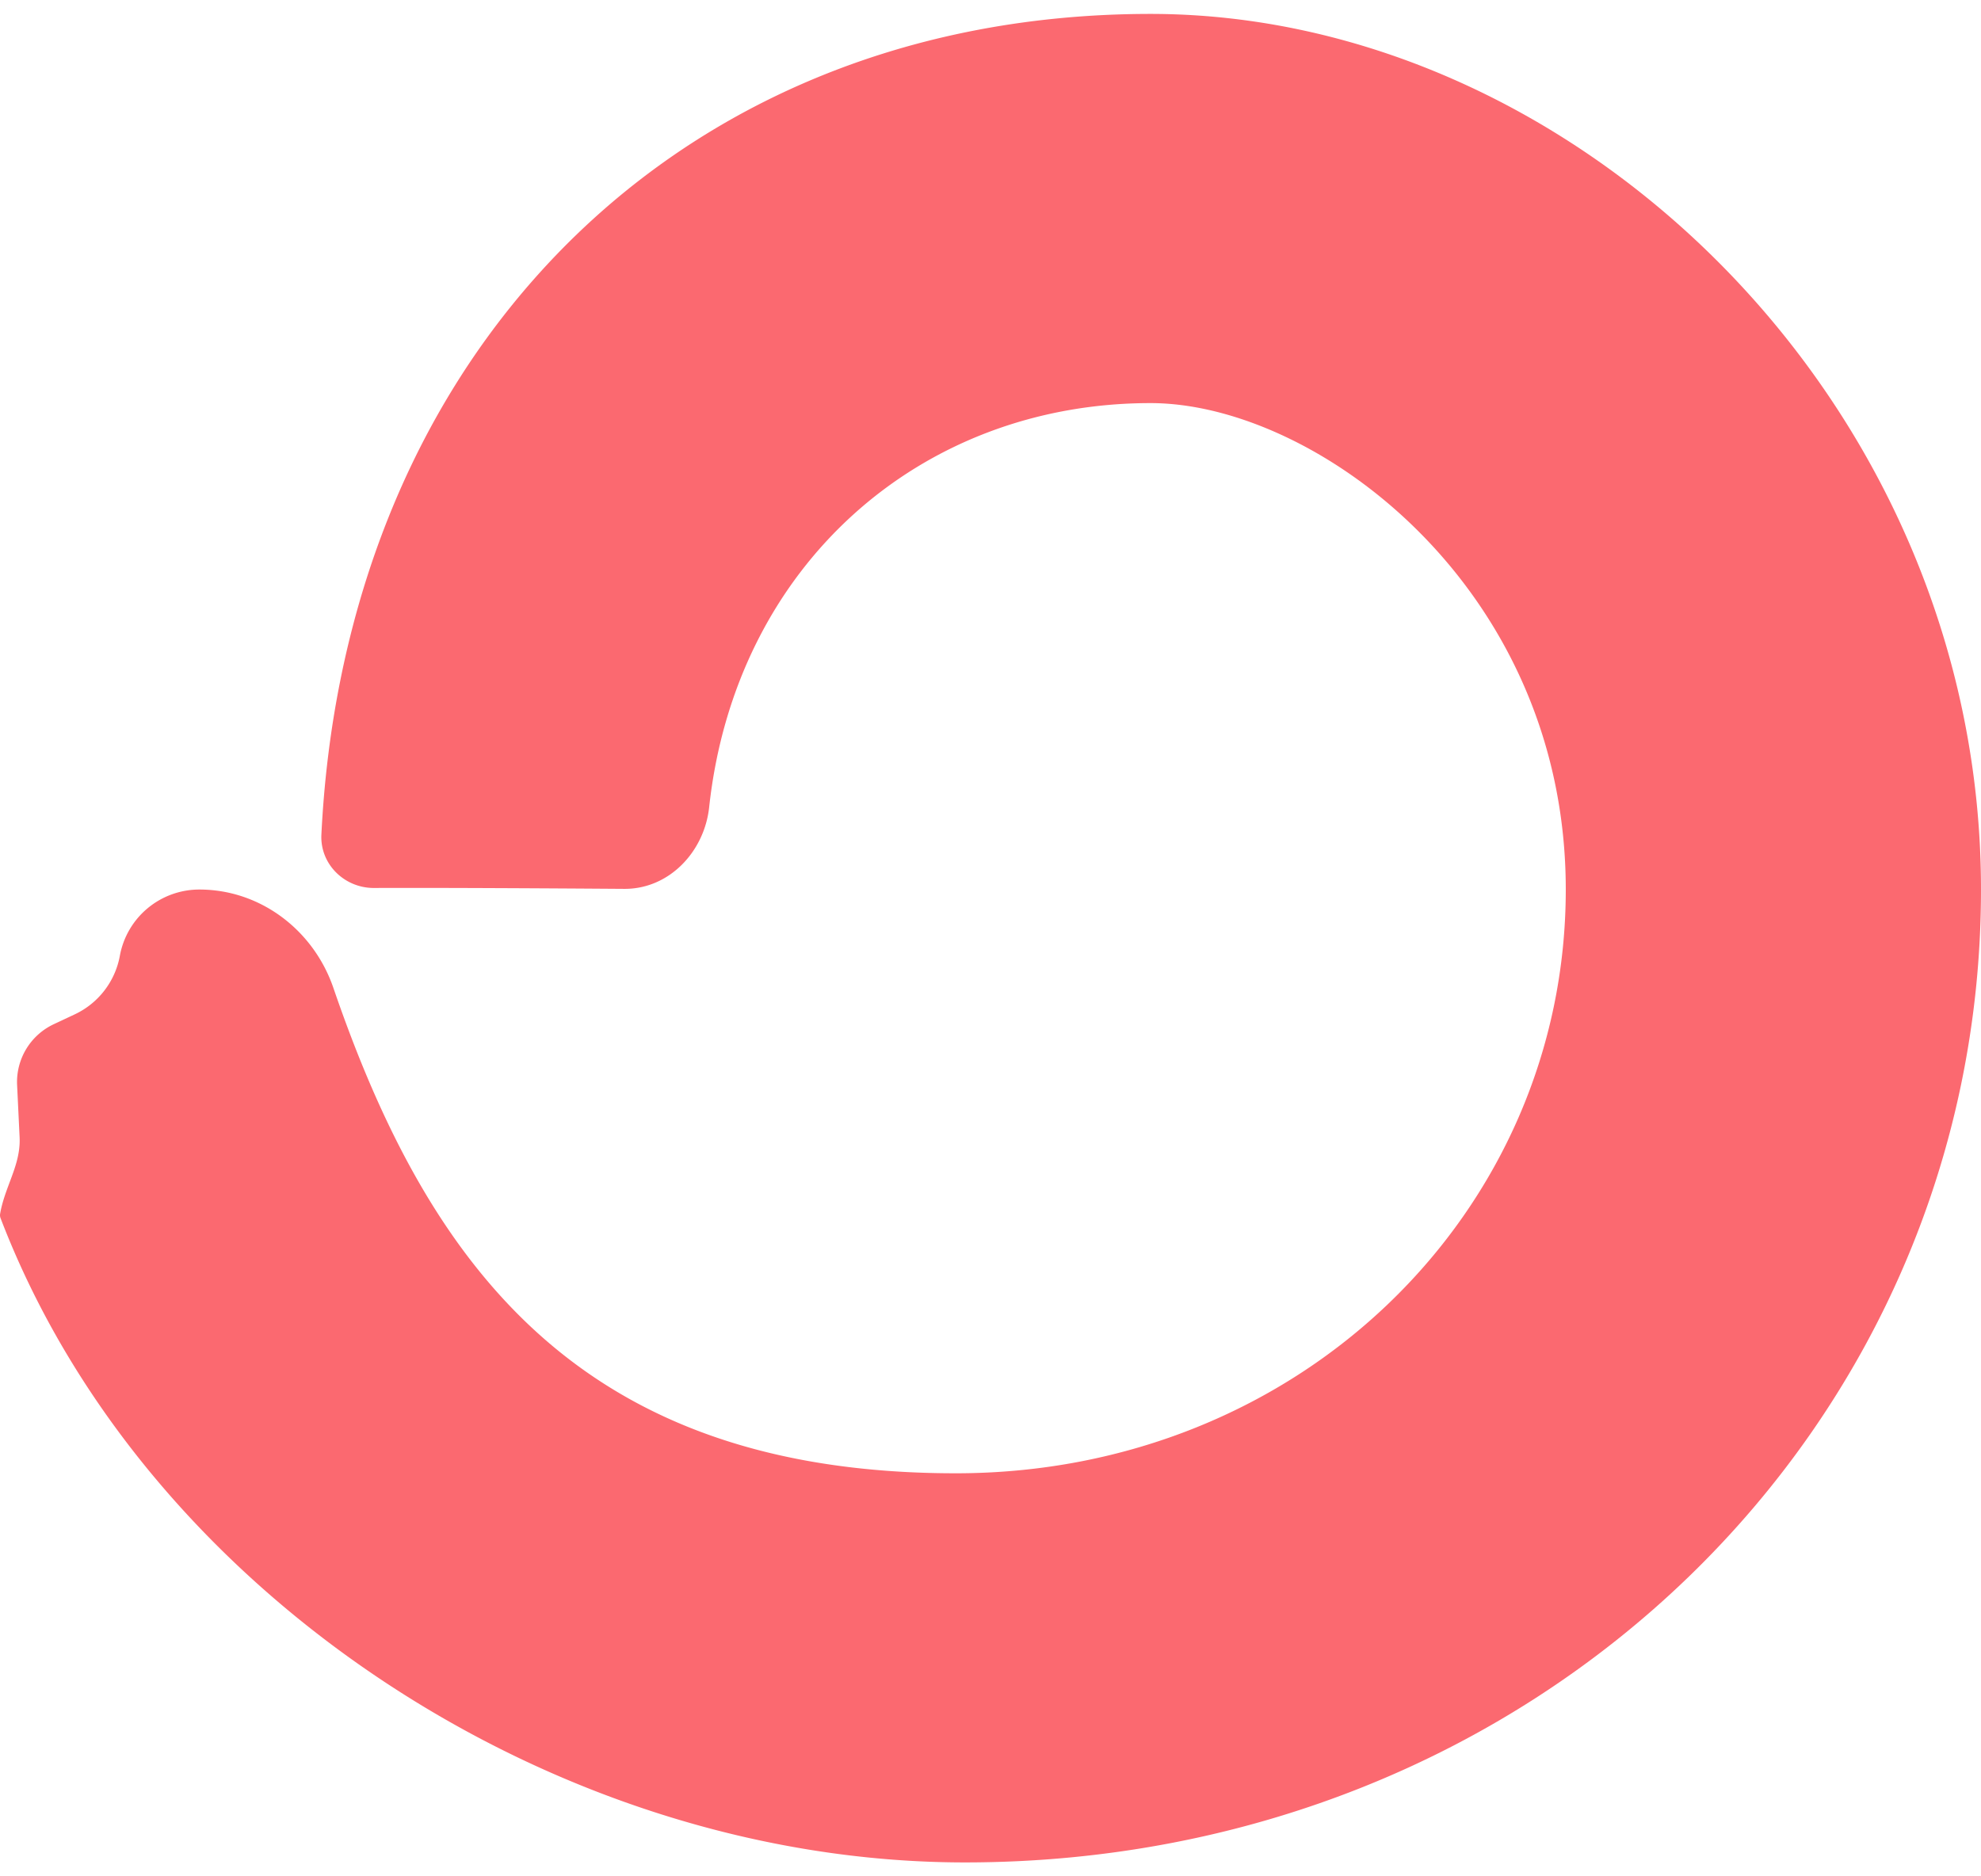 <svg width="38" height="36" fill="none" xmlns="http://www.w3.org/2000/svg"><path d="M18.336 28.267c6.599 0 11.699-5.015 11.699-11.2 0-5.795-4.792-9.333-7.965-9.333-4.421 0-7.965 3.122-8.467 7.755-.093.855-.77 1.572-1.63 1.565-1.424-.01-3.491-.022-4.801-.017-.567.001-1.035-.458-1.007-1.024.197-4.017 1.532-7.774 4.079-10.659C13.073 2.149 17.192.267 22.07.267c8.194 0 15.93 7.49 15.93 16.8 0 10.309-8.492 18.666-19.49 18.666-7.843 0-15.742-5.155-18.5-12.363a.156.156 0 01-.007-.084c.036-.213.11-.408.181-.6.105-.279.207-.551.192-.866l-.048-1.003a1.225 1.225 0 01.705-1.167l.398-.187a1.548 1.548 0 00.868-1.125 1.55 1.55 0 011.526-1.271c1.171 0 2.19.779 2.57 1.887 1.84 5.366 4.767 9.313 11.94 9.313z" fill="#FB6970"/></svg>